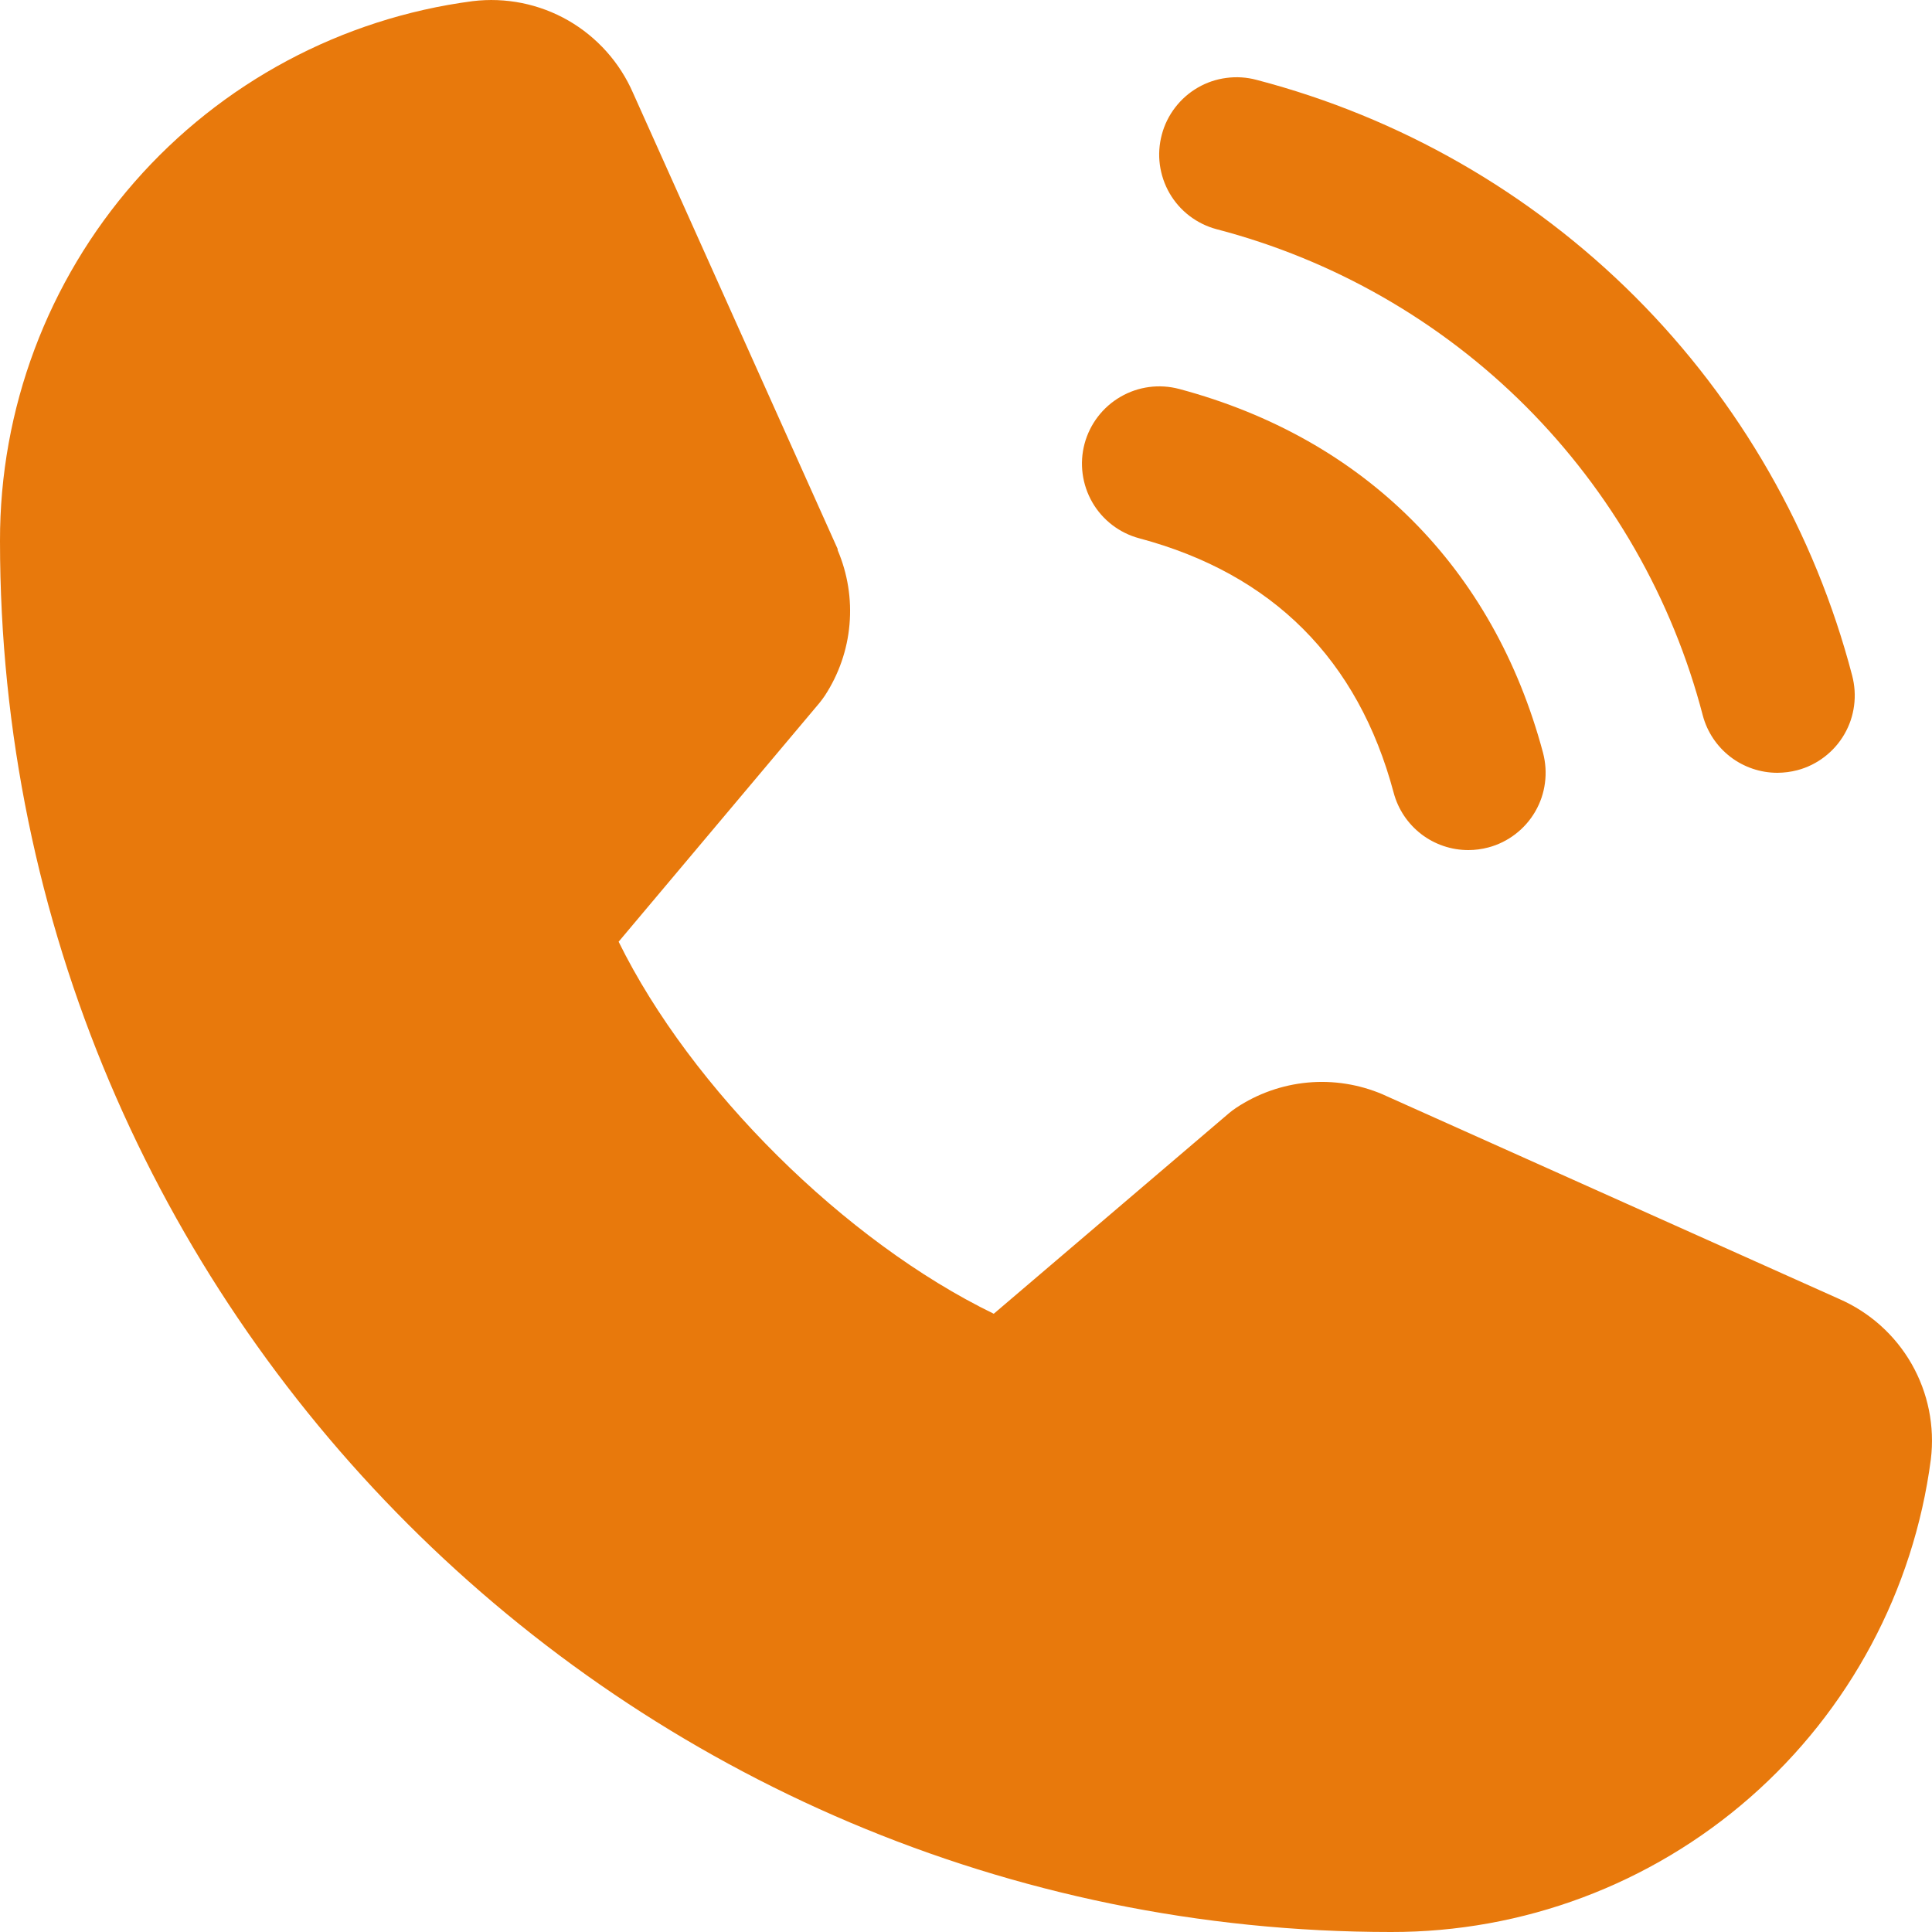 <svg width="30" height="30" viewBox="0 0 30 30" fill="none" xmlns="http://www.w3.org/2000/svg">
<path d="M18.041 2.089C18.081 1.937 18.152 1.794 18.248 1.669C18.344 1.544 18.463 1.439 18.6 1.36C18.736 1.281 18.887 1.23 19.043 1.21C19.2 1.189 19.358 1.199 19.511 1.24C21.735 1.821 23.765 2.984 25.391 4.609C27.016 6.235 28.179 8.265 28.76 10.489C28.8 10.642 28.811 10.8 28.79 10.957C28.77 11.113 28.719 11.264 28.64 11.4C28.561 11.537 28.456 11.656 28.331 11.752C28.206 11.848 28.063 11.919 27.911 11.959C27.809 11.986 27.705 11.999 27.6 12C27.336 12 27.079 11.913 26.869 11.752C26.66 11.591 26.509 11.366 26.441 11.11C25.968 9.294 25.018 7.637 23.692 6.309C22.364 4.982 20.707 4.033 18.891 3.559C18.739 3.519 18.596 3.448 18.471 3.353C18.345 3.257 18.24 3.137 18.161 3.001C18.082 2.864 18.031 2.713 18.01 2.557C17.989 2.401 18 2.242 18.041 2.089ZM17.691 8.359C19.76 8.911 21.089 10.242 21.641 12.31C21.709 12.566 21.86 12.791 22.069 12.952C22.279 13.113 22.536 13.2 22.8 13.2C22.905 13.2 23.009 13.186 23.111 13.159C23.263 13.119 23.406 13.048 23.531 12.952C23.656 12.856 23.761 12.737 23.84 12.6C23.919 12.464 23.97 12.313 23.99 12.157C24.011 12 24 11.842 23.96 11.689C23.192 8.815 21.185 6.808 18.311 6.04C18.003 5.958 17.676 6.001 17.4 6.161C17.125 6.32 16.924 6.582 16.841 6.89C16.759 7.198 16.803 7.525 16.962 7.801C17.121 8.076 17.384 8.277 17.691 8.359ZM28.556 20.169L21.489 17.002L21.47 16.993C21.103 16.837 20.703 16.773 20.305 16.81C19.908 16.847 19.526 16.982 19.194 17.203C19.155 17.229 19.117 17.257 19.082 17.287L15.431 20.4C13.118 19.276 10.73 16.906 9.606 14.623L12.723 10.917C12.753 10.879 12.782 10.842 12.809 10.801C13.025 10.47 13.157 10.091 13.191 9.697C13.226 9.303 13.162 8.906 13.007 8.542V8.524L9.831 1.446C9.625 0.971 9.271 0.575 8.822 0.317C8.373 0.06 7.852 -0.045 7.338 0.018C5.306 0.285 3.44 1.283 2.089 2.826C0.739 4.368 -0.004 6.35 1.35731e-05 8.4C1.35731e-05 20.31 9.69 30 21.6 30C23.65 30.004 25.632 29.261 27.174 27.911C28.717 26.56 29.715 24.695 29.982 22.662C30.045 22.148 29.94 21.628 29.683 21.178C29.426 20.729 29.03 20.375 28.556 20.169Z" fill="#E8790C"/>
</svg>
